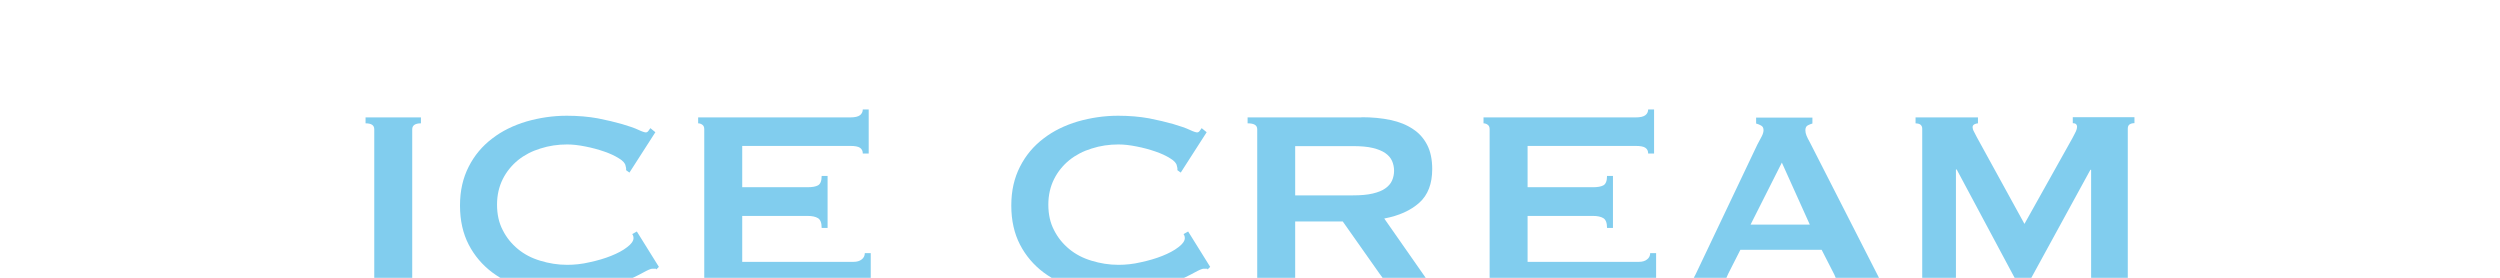 <?xml version="1.0" encoding="UTF-8"?>
<svg id="_レイヤー_2" data-name="レイヤー 2" xmlns="http://www.w3.org/2000/svg" width="135" height="15" xmlns:xlink="http://www.w3.org/1999/xlink" viewBox="0 0 135 15">
  <defs>
    <style>
      .cls-1 {
        fill: none;
      }

      .cls-2 {
        clip-path: url(#clippath-1);
      }

      .cls-3 {
        fill: #81cdee;
      }

      .cls-4 {
        clip-path: url(#clippath);
      }
    </style>
    <clipPath id="clippath">
      <rect class="cls-1" width="135" height="15"/>
    </clipPath>
    <clipPath id="clippath-1">
      <rect class="cls-1" width="135" height="15"/>
    </clipPath>
  </defs>
  <g id="_レイヤー_2-2" data-name=" レイヤー 2">
    <g class="cls-4">
      <g id="_画像" data-name=" 画像">
        <g class="cls-2">
          <g>
            <path class="cls-3" d="M19.74,15.48c.31,0,.47-.11.47-.32V6.98c0-.22-.16-.32-.47-.32v-.32h2.99v.32c-.31,0-.47.11-.47.32v8.17c0,.22.16.32.47.32v.32h-2.99v-.32h0Z"/>
            <path class="cls-3" d="M35.42,14.51h-.2c-.07,0-.24.07-.51.22s-.61.31-1.03.49c-.41.18-.88.34-1.41.47-.53.13-1.08.2-1.66.2-.76,0-1.48-.1-2.18-.29s-1.31-.49-1.85-.89c-.53-.4-.96-.9-1.27-1.5s-.47-1.3-.47-2.11.16-1.49.47-2.1.73-1.11,1.27-1.52c.53-.41,1.15-.71,1.85-.92.7-.2,1.42-.31,2.18-.31.61,0,1.17.05,1.67.14.5.1.93.2,1.31.31.37.11.67.21.88.31s.35.14.4.14c.06,0,.11-.03.15-.09s.08-.11.1-.14l.27.22-1.4,2.18-.18-.13v-.11s-.02-.08-.03-.13c-.02-.13-.14-.27-.36-.4-.22-.14-.48-.26-.8-.37s-.65-.2-1.01-.27c-.35-.07-.68-.11-.98-.11-.5,0-.99.07-1.45.22-.46.14-.86.35-1.21.63-.34.28-.62.62-.82,1.02-.2.4-.31.86-.31,1.38s.1.98.31,1.38c.2.4.48.74.82,1.02.34.28.74.49,1.21.63.46.14.94.22,1.45.22.38,0,.79-.04,1.21-.14.42-.09.8-.2,1.15-.34.35-.14.64-.29.87-.47.23-.17.35-.34.35-.49,0-.08-.02-.16-.07-.22l.25-.14,1.19,1.91-.14.14-.02-.04Z"/>
            <path class="cls-3" d="M46.59,8.28c0-.13-.05-.23-.15-.3-.1-.07-.28-.1-.53-.1h-5.83v2.23h3.53c.24,0,.43-.03.56-.1.13-.07.2-.24.2-.51h.32v2.81h-.32c0-.28-.07-.45-.2-.53s-.32-.12-.56-.12h-3.53v2.48h6.01c.18,0,.33-.04.44-.13.11-.08.17-.2.17-.34h.32v2.47h-.32c0-.18-.06-.28-.17-.31-.11-.02-.26-.04-.44-.04h-8.39v-.32c.08,0,.16-.03.23-.08s.1-.14.1-.24V6.98c0-.11-.03-.19-.1-.24s-.14-.08-.23-.08v-.32h8.21c.25,0,.43-.04.53-.12s.15-.18.15-.31h.32v2.38h-.32Z"/>
            <path class="cls-3" d="M65.19,14.51h-.2c-.07,0-.24.07-.51.22s-.61.31-1.03.49c-.41.18-.88.34-1.41.47s-1.08.2-1.66.2c-.76,0-1.48-.1-2.18-.29s-1.31-.49-1.85-.89c-.53-.4-.96-.9-1.27-1.5s-.47-1.3-.47-2.11.16-1.49.47-2.1.73-1.11,1.27-1.52c.53-.41,1.15-.71,1.85-.92.7-.2,1.42-.31,2.18-.31.61,0,1.17.05,1.67.14.5.1.93.2,1.31.31.37.11.67.21.88.31s.35.14.4.14c.06,0,.11-.03.15-.09s.08-.11.1-.14l.27.22-1.4,2.18-.18-.13v-.11s-.02-.08-.03-.13c-.02-.13-.14-.27-.36-.4-.22-.14-.48-.26-.8-.37s-.65-.2-1.01-.27c-.35-.07-.68-.11-.98-.11-.5,0-.99.07-1.45.22-.46.14-.86.35-1.21.63-.34.28-.62.62-.82,1.02s-.31.86-.31,1.38.1.98.31,1.38c.2.4.48.74.82,1.02.34.28.74.49,1.21.63.46.14.94.22,1.45.22.38,0,.79-.04,1.21-.14.42-.09.8-.2,1.15-.34.35-.14.64-.29.87-.47.23-.17.35-.34.35-.49,0-.08-.02-.16-.07-.22l.25-.14,1.19,1.91-.14.14-.02-.04Z"/>
            <path class="cls-3" d="M73.52,6.33c.58,0,1.1.05,1.57.15s.87.26,1.21.49c.34.22.59.51.77.86s.27.79.27,1.3c0,.79-.23,1.4-.7,1.82-.47.42-1.1.7-1.89.85l2.39,3.42c.08.12.18.19.3.22.11.02.22.04.31.04v.32h-3.37v-.32c.11,0,.2-.02.28-.05s.12-.08.12-.14-.02-.13-.07-.21-.12-.18-.22-.31l-1.98-2.81h-2.57v3.2c0,.11.04.19.12.24s.22.08.42.08v.32h-3.11v-.32c.35,0,.52-.11.52-.32V6.98c0-.22-.17-.32-.52-.32v-.32h6.16,0ZM73.05,10.55c.43,0,.79-.03,1.08-.1s.52-.16.68-.28c.17-.12.29-.26.36-.42s.11-.34.11-.53-.04-.37-.11-.53-.19-.3-.36-.42-.4-.21-.68-.28-.65-.1-1.08-.1h-3.11v2.66h3.11Z"/>
            <path class="cls-3" d="M89,8.28c0-.13-.05-.23-.15-.3-.1-.07-.28-.1-.53-.1h-5.83v2.23h3.53c.24,0,.43-.03.56-.1.13-.07.2-.24.2-.51h.32v2.81h-.32c0-.28-.07-.45-.2-.53s-.32-.12-.56-.12h-3.53v2.48h6.01c.18,0,.33-.04.44-.13.11-.08.17-.2.17-.34h.32v2.47h-.32c0-.18-.06-.28-.17-.31-.11-.02-.26-.04-.44-.04h-8.39v-.32c.08,0,.16-.03.23-.08s.1-.14.1-.24V6.98c0-.11-.03-.19-.1-.24s-.14-.08-.23-.08v-.32h8.21c.25,0,.43-.04.53-.12s.15-.18.15-.31h.32v2.38h-.32Z"/>
            <path class="cls-3" d="M90.94,15.48c.16-.02.28-.1.37-.23.09-.13.18-.28.26-.45l3.33-7c.08-.16.16-.3.23-.43.07-.13.1-.25.1-.34,0-.12-.04-.2-.13-.25-.08-.05-.17-.08-.27-.11v-.32h3.04v.32c-.08.02-.17.06-.25.1s-.13.13-.13.26c0,.1.02.19.06.29s.1.22.19.38l3.74,7.33c.06.13.14.23.24.29s.22.12.35.18v.32h-3.17v-.32s.11-.02.18-.05c.07-.04.11-.09.11-.16,0-.12-.05-.28-.14-.47l-.68-1.33h-4.39l-.65,1.28c-.12.25-.18.43-.18.54,0,.13.11.2.34.2v.32h-2.56v-.35ZM97.73,12.13l-1.51-3.35-1.69,3.35s3.2,0,3.2,0Z"/>
            <path class="cls-3" d="M103.44,15.48c.1,0,.18-.03.25-.08s.11-.14.11-.24V6.95c0-.11-.04-.18-.11-.23-.07-.04-.16-.06-.25-.06v-.32h3.37v.32c-.06,0-.12.02-.19.05-.07.04-.1.09-.1.16,0,.06.02.14.07.23s.1.2.16.31l2.57,4.68,2.59-4.63c.08-.16.15-.28.19-.37.04-.09.06-.17.06-.24,0-.13-.08-.2-.23-.2v-.32h3.33v.32c-.1,0-.18.02-.25.06s-.11.12-.11.23v8.21c0,.11.04.19.11.24s.16.08.25.08v.32h-2.83v-.32c.32,0,.49-.11.49-.32v-5.98h-.04l-3.62,6.62h-.05l-3.55-6.64h-.04v5.99c0,.22.17.32.5.32v.32h-2.7v-.32l.02.02Z"/>
          </g>
        </g>
      </g>
    </g>
  </g>
</svg>